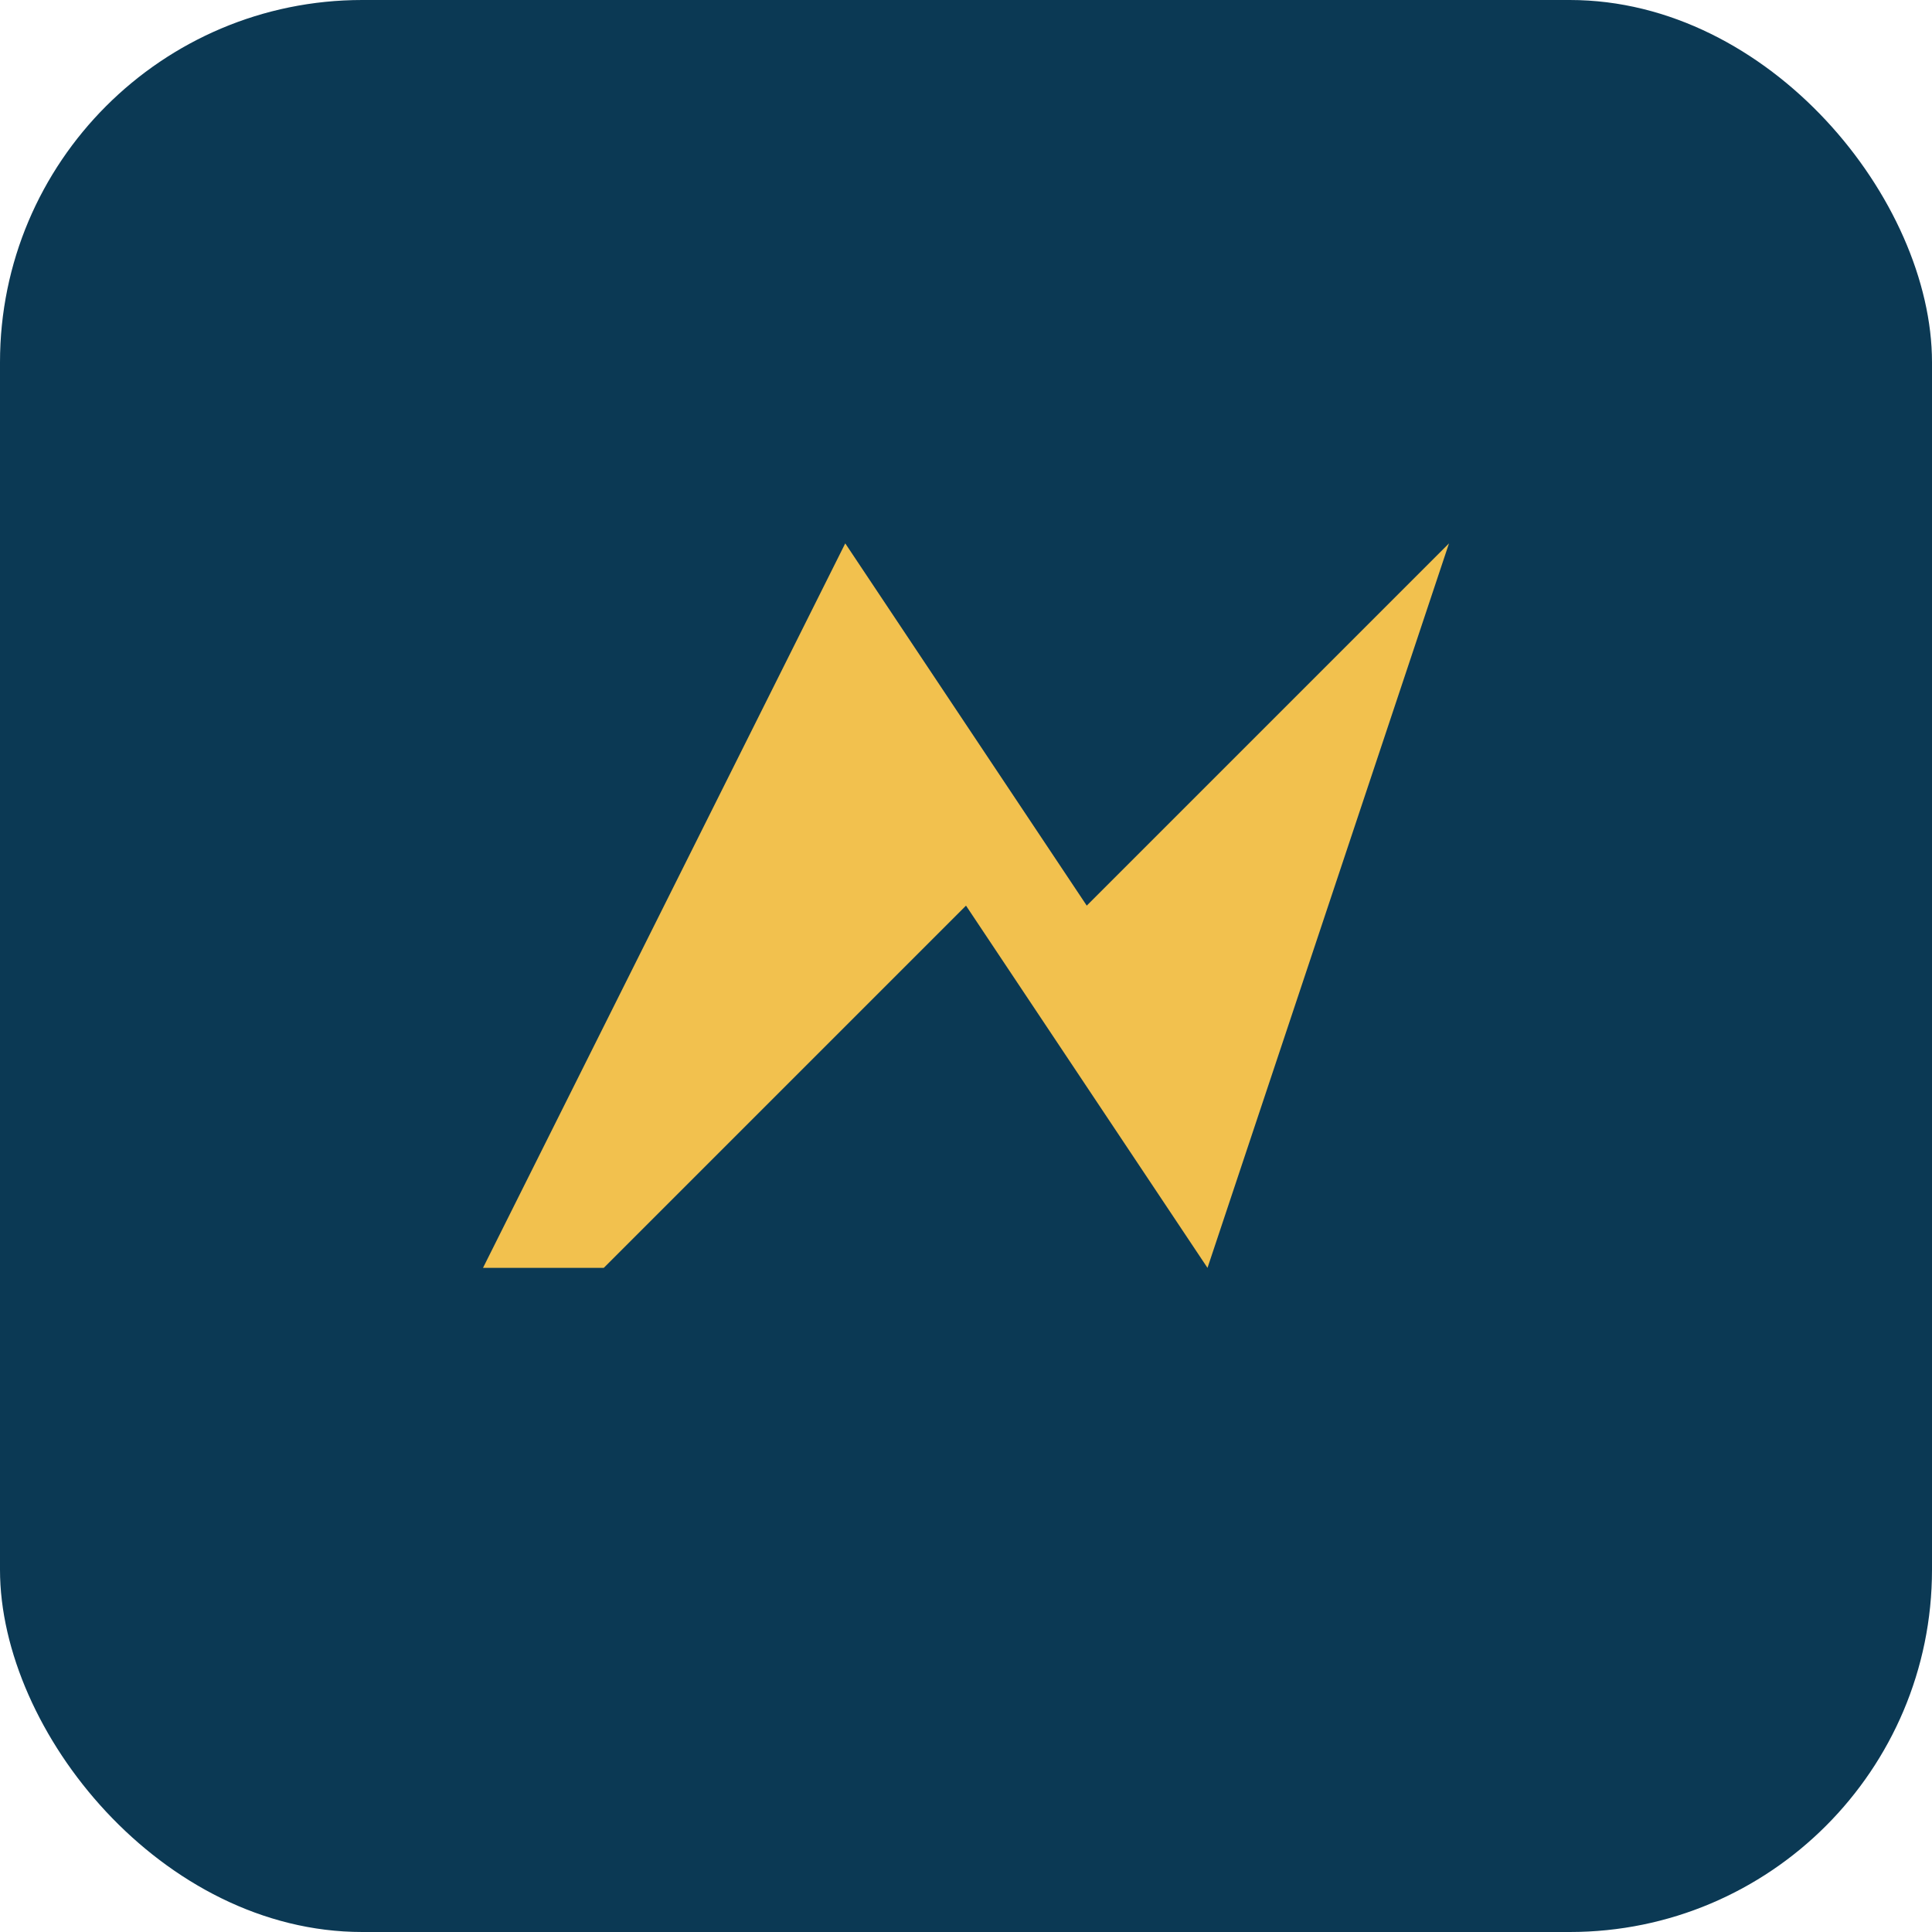 <svg xmlns="http://www.w3.org/2000/svg" viewBox="0 0 64 64" fill="none">
  <rect width="64" height="64" rx="12" fill="#0B3954"/>
  <path d="M16 42L28 18l8 12 12-12-8 24-8-12-12 12z" fill="#F2C14E"/>
</svg>
